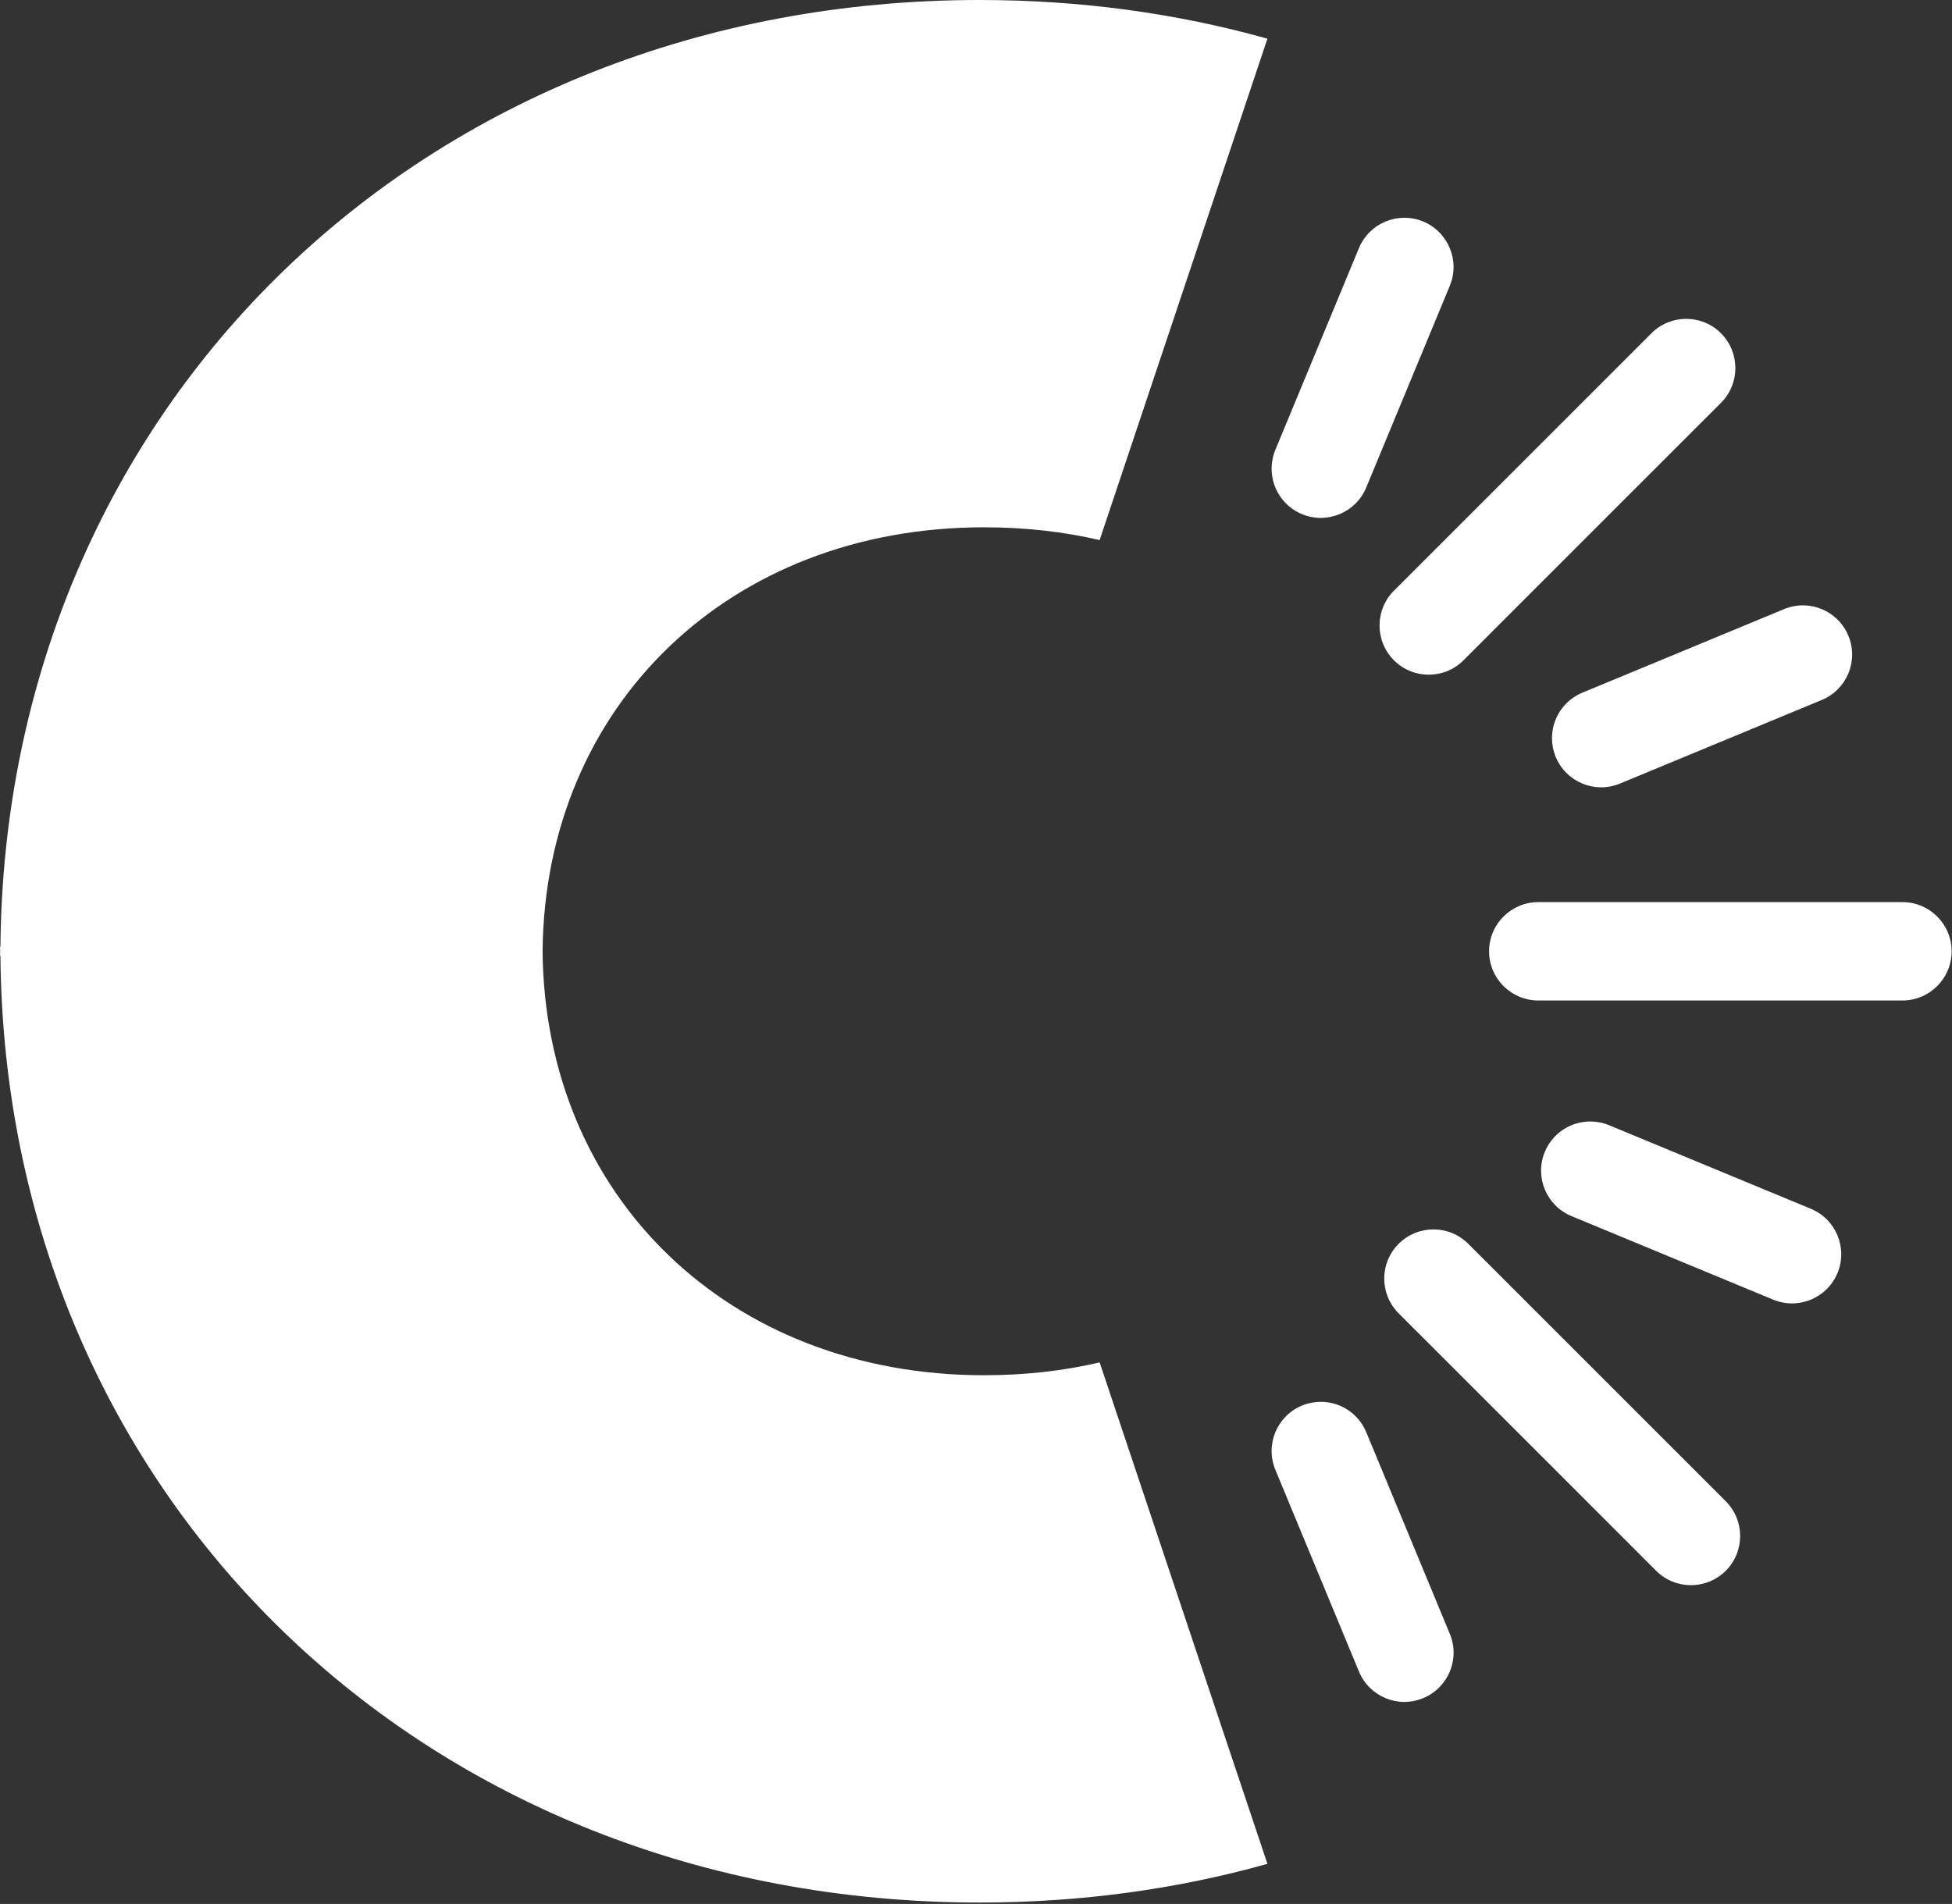 <svg width="983" height="959" viewBox="0 0 983 959" fill="none" xmlns="http://www.w3.org/2000/svg">
<rect x="0" y="0" width="983" height="959" fill="#333333" stroke="none"/>
<path fill-rule="evenodd" clip-rule="evenodd" d="M273.233 479.139C274.408 355.279 367.464 265.593 495.499 265.593C516.528 265.593 535.764 267.851 553.763 272.026L638.254 19.484C592.916 6.773 544.331 0 493.334 0C213.699 0 2.629 204.7 0.216 476.82H0C0 477.592 0.093 478.335 0.093 479.139C0.093 479.912 0 480.654 0 481.458H0.216C2.629 753.578 213.699 958.277 493.334 958.277C544.331 958.277 592.916 951.504 638.254 938.793L553.763 686.22C535.764 690.426 516.528 692.684 495.499 692.684C367.464 692.684 274.408 602.998 273.233 479.139Z" 
fill="white"/>
<path fill-rule="evenodd" clip-rule="evenodd" d="M665.149 706.069C661.963 706.069 658.778 706.688 655.654 707.956C643.006 713.213 637.006 727.718 642.263 740.335L684.354 841.928C689.58 854.546 704.085 860.607 716.702 855.319C729.351 850.092 735.351 835.588 730.124 822.97L688.034 721.378C684.075 711.853 674.859 706.069 665.149 706.069Z" 
fill="white"/>
<path fill-rule="evenodd" clip-rule="evenodd" d="M739.381 626.475C734.557 621.65 728.217 619.238 721.877 619.238C715.537 619.238 709.198 621.65 704.342 626.475C694.662 636.155 694.662 651.834 704.342 661.514L782.121 739.262L834.015 791.187C843.664 800.836 859.344 800.836 869.055 791.187C878.735 781.507 878.735 765.828 869.055 756.148L817.192 704.285L739.381 626.475Z" 
fill="white"/>
<path fill-rule="evenodd" clip-rule="evenodd" d="M810.326 566.758C807.233 565.49 804.017 564.872 800.862 564.872C791.121 564.872 781.905 570.624 777.946 580.18C772.72 592.798 778.719 607.302 791.368 612.529L892.96 654.619C905.578 659.846 920.083 653.846 925.34 641.228C930.567 628.579 924.567 614.075 911.918 608.849L810.326 566.758Z" 
fill="white"/>
<path fill-rule="evenodd" clip-rule="evenodd" d="M884.622 454.381H848.067H774.679C760.979 454.381 749.876 465.484 749.876 479.153C749.876 492.822 760.979 503.925 774.679 503.925H848.067H884.622H958.04C971.709 503.925 982.812 492.822 982.812 479.153C982.812 465.484 971.709 454.381 958.04 454.381H884.622Z" fill="white"/>
<path fill-rule="evenodd" clip-rule="evenodd" d="M781.556 371.77C781.556 374.956 782.175 378.141 783.443 381.265C788.7 393.914 803.204 399.913 815.822 394.656L917.415 352.565C930.032 347.338 936.094 332.833 930.806 320.215C925.579 307.566 911.075 301.567 898.457 306.793L796.865 348.884C787.339 352.843 781.556 362.059 781.556 371.77Z" 
fill="white"/>
<path fill-rule="evenodd" clip-rule="evenodd" d="M701.961 297.536C697.137 302.361 694.725 308.701 694.725 315.04C694.725 321.381 697.137 327.72 701.961 332.576C711.641 342.256 727.321 342.256 737.001 332.576L814.749 254.796L866.674 202.901C876.323 193.252 876.323 177.572 866.674 167.861C856.994 158.181 841.314 158.181 831.634 167.861L779.771 219.725L701.961 297.536Z" 
fill="white"/>
<path fill-rule="evenodd" clip-rule="evenodd" d="M642.245 226.591C640.977 229.684 640.359 232.9 640.359 236.054C640.359 245.796 646.111 255.012 655.667 258.971C668.285 264.198 682.789 258.198 688.016 245.549L730.106 143.955C735.333 131.337 729.333 116.832 716.715 111.575C704.066 106.348 689.562 112.348 684.336 124.997L642.245 226.591Z" 
fill="white"/>
</svg>

